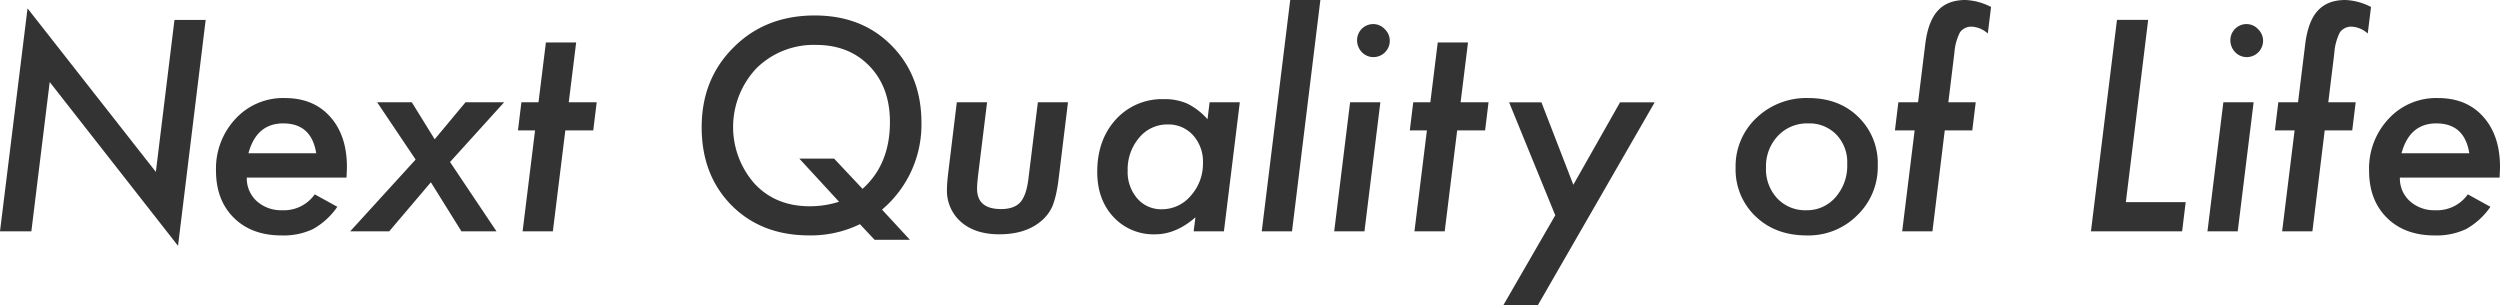 <svg xmlns="http://www.w3.org/2000/svg" width="641.79" height="78.33" viewBox="0 0 641.79 78.33"><defs><style>.a{isolation:isolate;}.b{fill:#333;}</style></defs><g class="a"><path class="b" d="M152.08,264.31l-7.1,58.01-32.94-42.05-4.71,38.32H99.28l7.07-57.23,32.94,41.98,4.78-39.02h8.01v-.01Z" transform="translate(-99.28 -259.21)"/></g><g class="a"><path class="b" d="M162.64,304.81a7.832,7.832,0,0,0,2.53,6.01,9.3,9.3,0,0,0,6.54,2.36,9.676,9.676,0,0,0,8.37-4.08l5.8,3.2a18.577,18.577,0,0,1-6.22,5.7,17.709,17.709,0,0,1-8.09,1.65q-7.695,0-12.27-4.54t-4.57-12.13a18.648,18.648,0,0,1,5.03-13.29,16.59,16.59,0,0,1,12.62-5.31q7.38,0,11.64,4.78,4.32,4.815,4.32,12.9c0,.56-.04,1.48-.11,2.74H162.64v.01Zm17.82-6.26q-1.23-7.665-8.47-7.66-6.855,0-8.93,7.66Z" transform="translate(-99.28 -259.21)"/><path class="b" d="M214.81,300.8l11.92,17.79h-9L209.89,306,199.2,318.59H189.18l16.8-18.42-9.88-14.7H205l5.87,9.49,7.91-9.49h9.91Z" transform="translate(-99.28 -259.21)"/><path class="b" d="M244.41,292.68l-3.2,25.91h-7.77l3.2-25.91h-4.39l.88-7.21h4.39l1.9-15.36h7.77l-1.9,15.36h7.17l-.88,7.21Z" transform="translate(-99.28 -259.21)"/></g><g class="a"><path class="b" d="M332.87,320.77H323.8l-3.76-4.01A28.771,28.771,0,0,1,307,319.64q-12.24,0-19.93-7.73-7.665-7.77-7.66-20.04,0-12.4,8.23-20.53,8.16-8.16,20.81-8.16,12.09,0,19.72,7.73,7.665,7.77,7.66,19.86a28.538,28.538,0,0,1-10.12,22.25Zm-28.4-20.85h8.93l7.31,7.77q7.035-6.3,7.03-17.16,0-8.895-5.24-14.34t-13.75-5.45a20.877,20.877,0,0,0-15.26,5.98,21.962,21.962,0,0,0-.6,29.53q5.415,5.91,14.27,5.91a24.767,24.767,0,0,0,7.52-1.16Z" transform="translate(-99.28 -259.21)"/></g><g class="a"><path class="b" d="M373.45,285.47l-2.36,19.27a40.091,40.091,0,0,1-.7,4.29,22.156,22.156,0,0,1-.91,3.06,10.572,10.572,0,0,1-3.3,4.18q-3.93,3.09-10.37,3.09-6.12,0-9.77-3.13a10.629,10.629,0,0,1-3.66-8.47c0-.54.03-1.17.09-1.9s.15-1.56.26-2.5l2.18-17.9h7.77l-2.29,18.6c-.09.8-.16,1.49-.21,2.09s-.07,1.1-.07,1.49q0,5.235,6.15,5.24,3.345,0,4.92-1.72c1.05-1.15,1.76-3.16,2.11-6.05l2.43-19.65h7.73Z" transform="translate(-99.28 -259.21)"/></g><g class="a"><path class="b" d="M417.56,285.47l-4.08,33.12h-7.77l.46-3.59q-5,4.365-10.34,4.36a13.981,13.981,0,0,1-10.72-4.46q-4.155-4.47-4.15-11.57,0-8.19,4.75-13.43a16.015,16.015,0,0,1,12.34-5.24,14.35,14.35,0,0,1,6.05,1.16,16.826,16.826,0,0,1,5.17,4.01l.53-4.36Zm-9.46,15.61a10.1,10.1,0,0,0-2.53-7.14,8.458,8.458,0,0,0-6.54-2.78,9.3,9.3,0,0,0-7.31,3.41,12.518,12.518,0,0,0-2.95,8.44,10.363,10.363,0,0,0,2.46,7.14,8.077,8.077,0,0,0,6.33,2.78,9.673,9.673,0,0,0,7.42-3.48A12.281,12.281,0,0,0,408.1,301.08Z" transform="translate(-99.28 -259.21)"/></g><g class="a"><path class="b" d="M438.24,259.21l-7.28,59.38h-7.77l7.31-59.38Z" transform="translate(-99.28 -259.21)"/><path class="b" d="M453.64,285.47l-4.08,33.12h-7.77l4.08-33.12Zm2.42-15.75a4.2,4.2,0,0,1-4.18,4.15,4.078,4.078,0,0,1-2.99-1.27,4.386,4.386,0,0,1-1.23-3.06,4.148,4.148,0,0,1,4.12-4.15,4.033,4.033,0,0,1,2.99,1.3A4.115,4.115,0,0,1,456.06,269.72Z" transform="translate(-99.28 -259.21)"/></g><g class="a"><path class="b" d="M473.36,292.68l-3.2,25.91h-7.77l3.2-25.91H461.2l.88-7.21h4.39l1.9-15.36h7.77l-1.9,15.36h7.17l-.88,7.21Z" transform="translate(-99.28 -259.21)"/></g><g class="a"><path class="b" d="M524.07,285.47l-29.99,52.07h-8.86l13.32-23.06-11.85-29h8.3l8.19,21.16,11.99-21.16h8.9v-.01Z" transform="translate(-99.28 -259.21)"/></g><g class="a"><path class="b" d="M581.33,301.72a17.171,17.171,0,0,1-5.27,12.76,17.674,17.674,0,0,1-12.94,5.17q-8.055,0-13.15-4.89a16.514,16.514,0,0,1-5.13-12.45,17.012,17.012,0,0,1,5.31-12.8,18.531,18.531,0,0,1,13.36-5.13q7.875,0,12.83,4.85A16.54,16.54,0,0,1,581.33,301.72Zm-7.84-.39a10.218,10.218,0,0,0-2.78-7.56,9.655,9.655,0,0,0-7.28-2.88,10.227,10.227,0,0,0-7.73,3.2,11.351,11.351,0,0,0-3.06,8.12,10.917,10.917,0,0,0,2.88,7.91,9.778,9.778,0,0,0,7.45,3.06,9.592,9.592,0,0,0,7.52-3.34A12.185,12.185,0,0,0,573.49,301.33Z" transform="translate(-99.28 -259.21)"/></g><g class="a"><path class="b" d="M598.53,292.68l-3.16,25.91H587.6l3.2-25.91h-5.06l.88-7.21h5.06l1.83-14.8q.705-5.91,3.2-8.68t7.14-2.78a15.719,15.719,0,0,1,6.57,1.79l-.84,6.82a6.63,6.63,0,0,0-4.01-1.76,3.572,3.572,0,0,0-3.13,1.44,13.706,13.706,0,0,0-1.44,5.31l-1.55,12.66h7.03l-.88,7.21Z" transform="translate(-99.28 -259.21)"/></g><g class="a"><path class="b" d="M650.75,264.31l-5.73,46.79h15.36l-.91,7.49H636.06l6.68-54.28Z" transform="translate(-99.28 -259.21)"/><path class="b" d="M677.82,285.47l-4.08,33.12h-7.77l4.08-33.12Zm2.43-15.75a4.2,4.2,0,0,1-4.18,4.15,4.078,4.078,0,0,1-2.99-1.27,4.386,4.386,0,0,1-1.23-3.06,4.148,4.148,0,0,1,4.12-4.15,4.033,4.033,0,0,1,2.99,1.3A4.154,4.154,0,0,1,680.25,269.72Z" transform="translate(-99.28 -259.21)"/><path class="b" d="M696.07,292.68l-3.16,25.91h-7.77l3.2-25.91h-5.06l.88-7.21h5.06l1.83-14.8c.47-3.94,1.53-6.83,3.2-8.68s4.04-2.78,7.14-2.78a15.719,15.719,0,0,1,6.57,1.79l-.84,6.82a6.63,6.63,0,0,0-4.01-1.76,3.572,3.572,0,0,0-3.13,1.44,13.706,13.706,0,0,0-1.44,5.31l-1.55,12.66h7.03l-.88,7.21Z" transform="translate(-99.28 -259.21)"/><path class="b" d="M715.37,304.81a7.832,7.832,0,0,0,2.53,6.01,9.3,9.3,0,0,0,6.54,2.36,9.676,9.676,0,0,0,8.37-4.08l5.8,3.2a18.577,18.577,0,0,1-6.22,5.7,17.709,17.709,0,0,1-8.09,1.65q-7.695,0-12.27-4.54t-4.57-12.13a18.6,18.6,0,0,1,5.03-13.29,16.59,16.59,0,0,1,12.62-5.31q7.38,0,11.64,4.78,4.32,4.815,4.32,12.9c0,.56-.04,1.48-.11,2.74H715.37Zm17.82-6.26q-1.23-7.665-8.47-7.66-6.855,0-8.93,7.66Z" transform="translate(-99.28 -259.21)"/></g></svg>